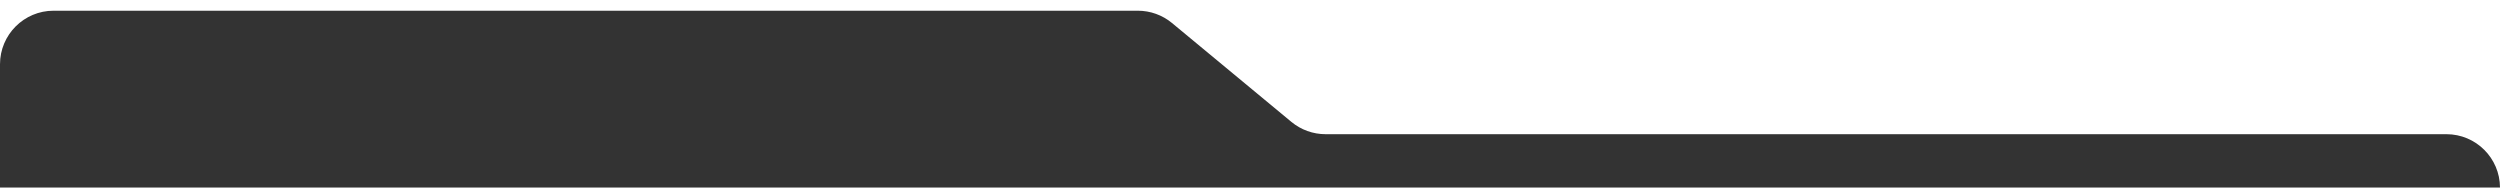 <?xml version="1.0" encoding="UTF-8"?> <svg xmlns="http://www.w3.org/2000/svg" width="1400" height="105" viewBox="0 0 1400 105" fill="none"><rect x="0" y="0" width="1400" height="105" fill="#333333" stroke="none"/> <path fill-rule="evenodd" clip-rule="evenodd" d="M30 6C13.431 6 0 19.431 0 36V0H1400V105C1399.92 88.499 1386.52 75.148 1370 75.148H853H742.309C735.323 75.148 728.556 72.71 723.175 68.254L656.325 12.894C650.944 8.438 644.177 6 637.191 6H432H30Z" fill="white"></path> </svg> 